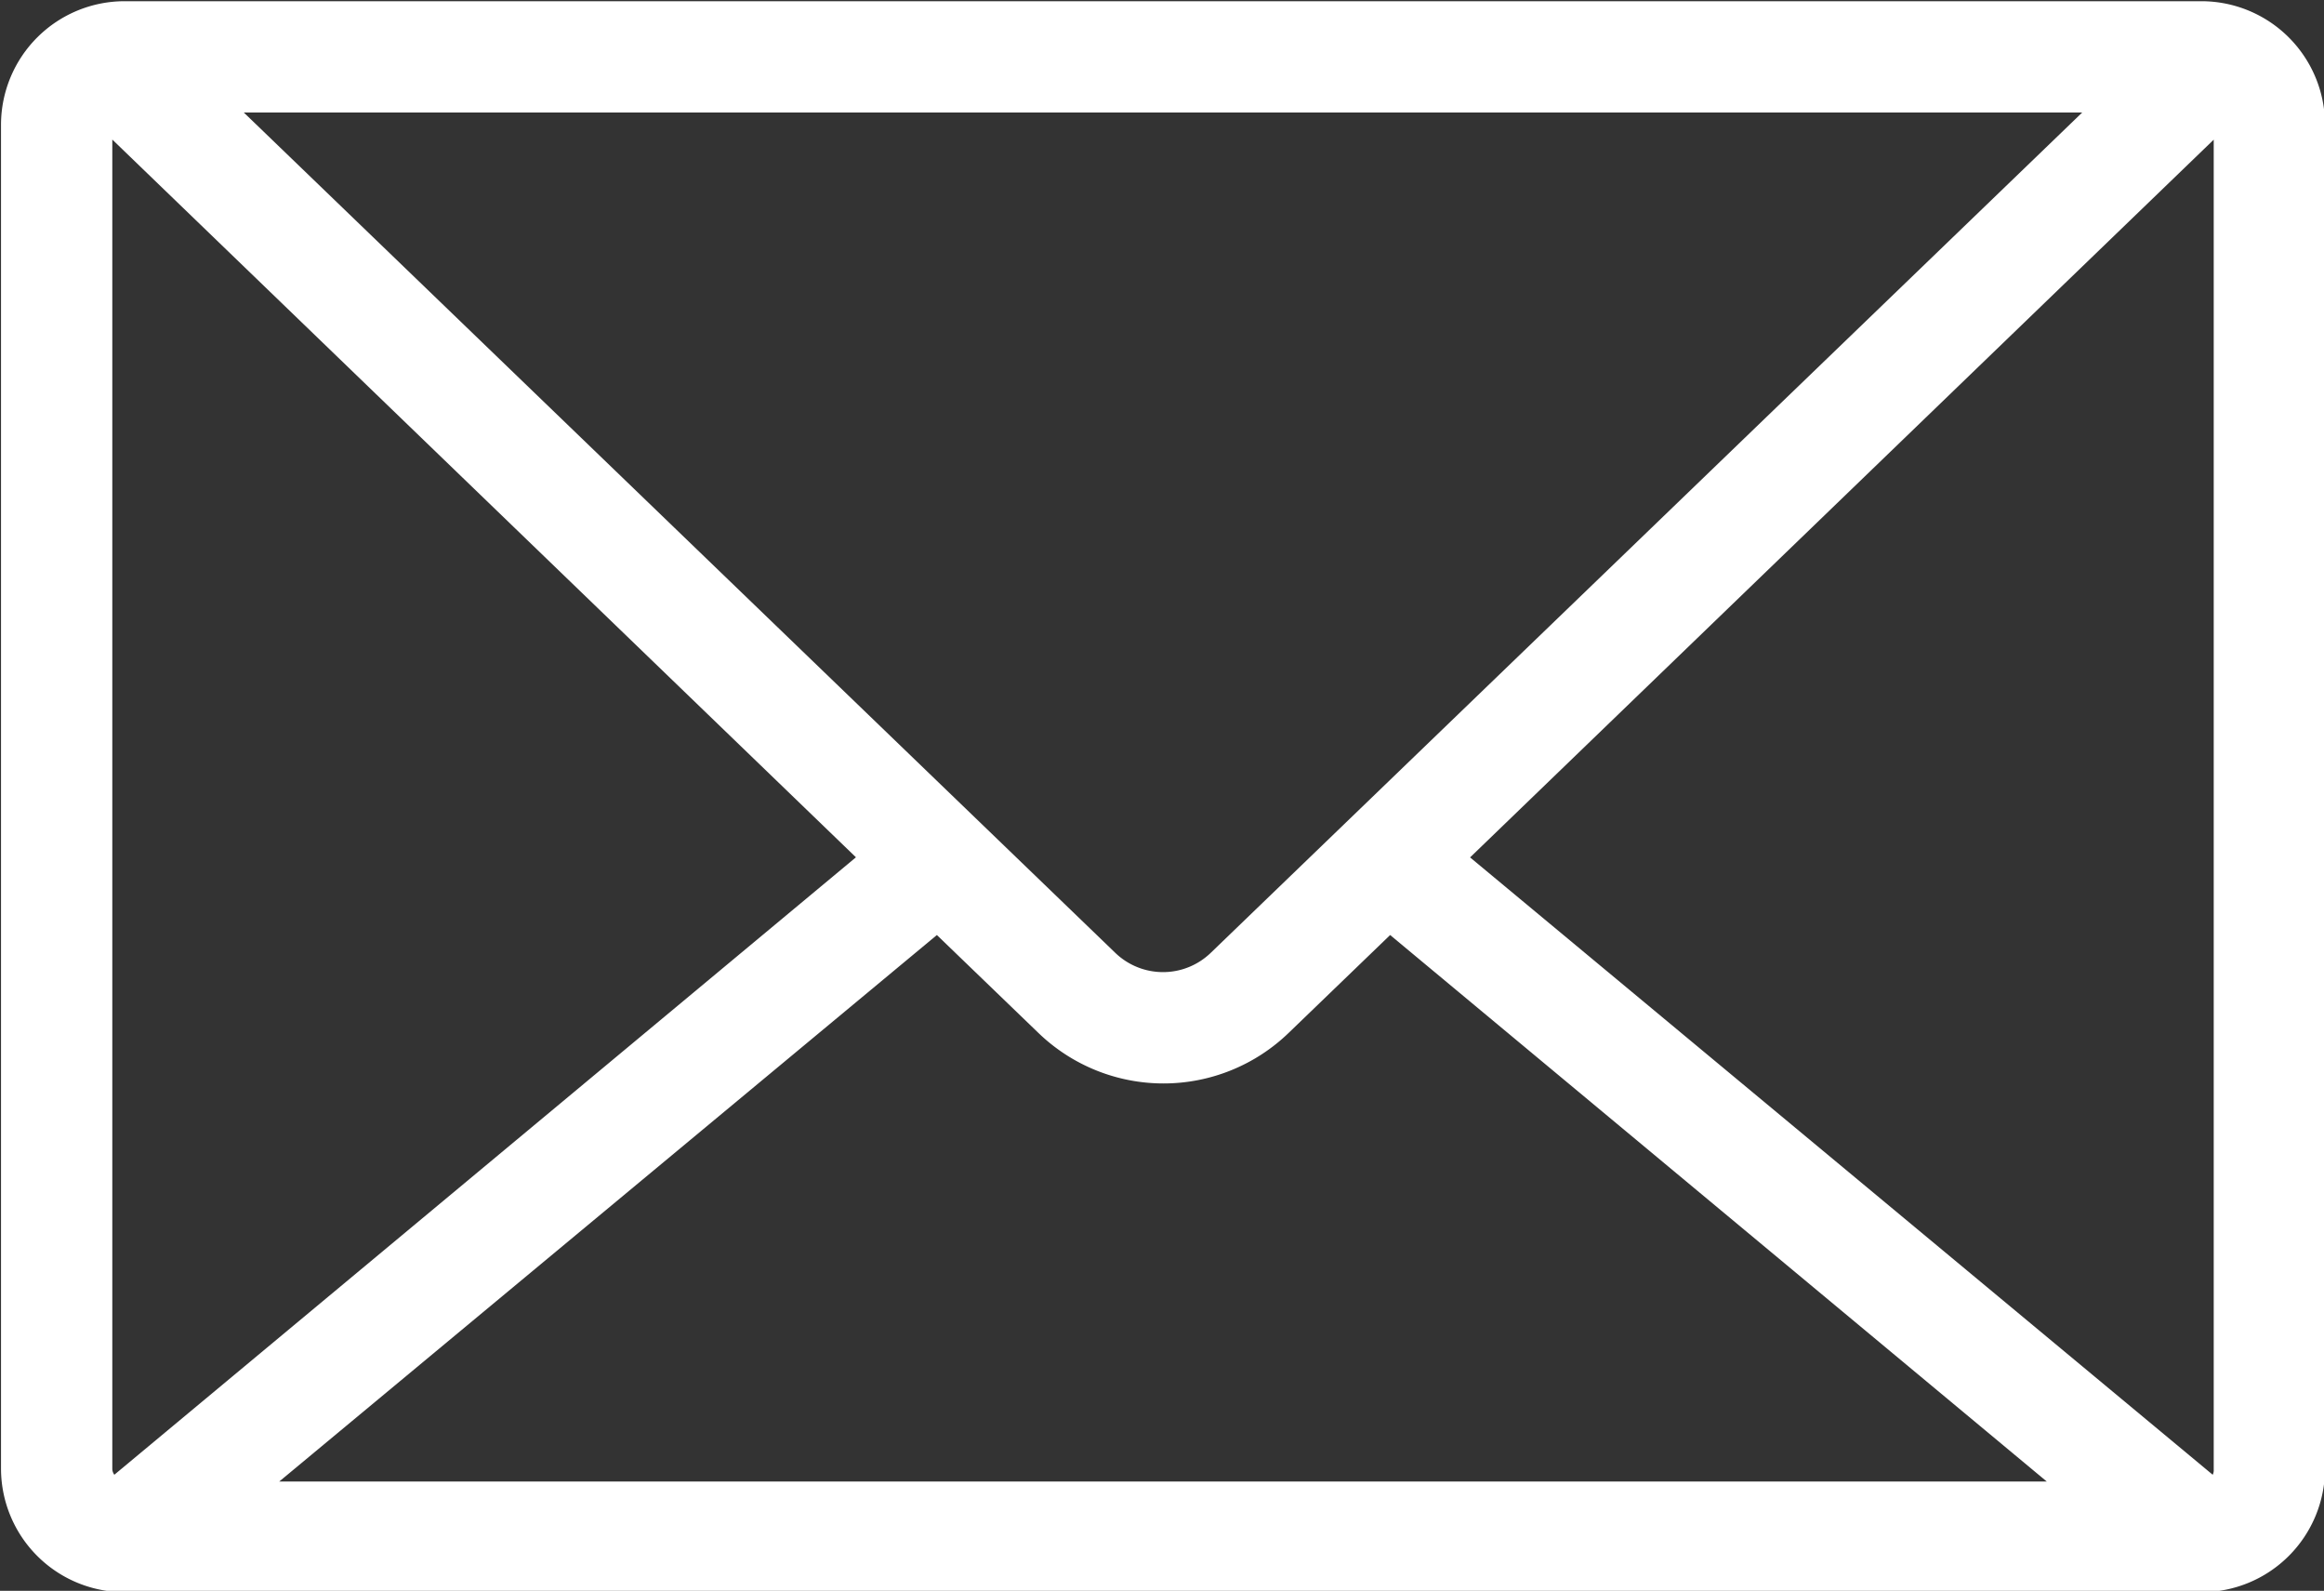 <svg xmlns="http://www.w3.org/2000/svg" width="22.97" height="15.719" viewBox="0 0 22.97 15.719">
  <rect x="0" y="0" width="22.97" height="15.719" fill="#333333" stroke="none"/>
  <defs>
    <style>
      .cls-1 {
        fill: #fff;
        fill-rule: evenodd;
      }
    </style>
  </defs>
  <path id="シェイプ_598" data-name="シェイプ 598" class="cls-1" d="M1365.57,15.668h-20.53a1.222,1.222,0,0,0-1.22,1.217V30.171a1.222,1.222,0,0,0,1.22,1.217h20.53a1.222,1.222,0,0,0,1.22-1.217V16.885A1.222,1.222,0,0,0,1365.57,15.668Zm-1.18,1.1-8.61,8.3a0.68,0.68,0,0,1-.95,0l-8.61-8.3h18.17Zm-19.45,13.46a0.106,0.106,0,0,1-.02-0.053V17.035l7.35,7.092Zm1.63,0.067,6.5-5.4,1,0.964a1.781,1.781,0,0,0,2.48,0l1-.964,6.49,5.4h-17.47Zm19.12-.12a0.1,0.1,0,0,1-.01.053l-7.34-6.1,7.35-7.092V30.171Z" transform="translate(-1343.81 -15.656)"/>
</svg>
